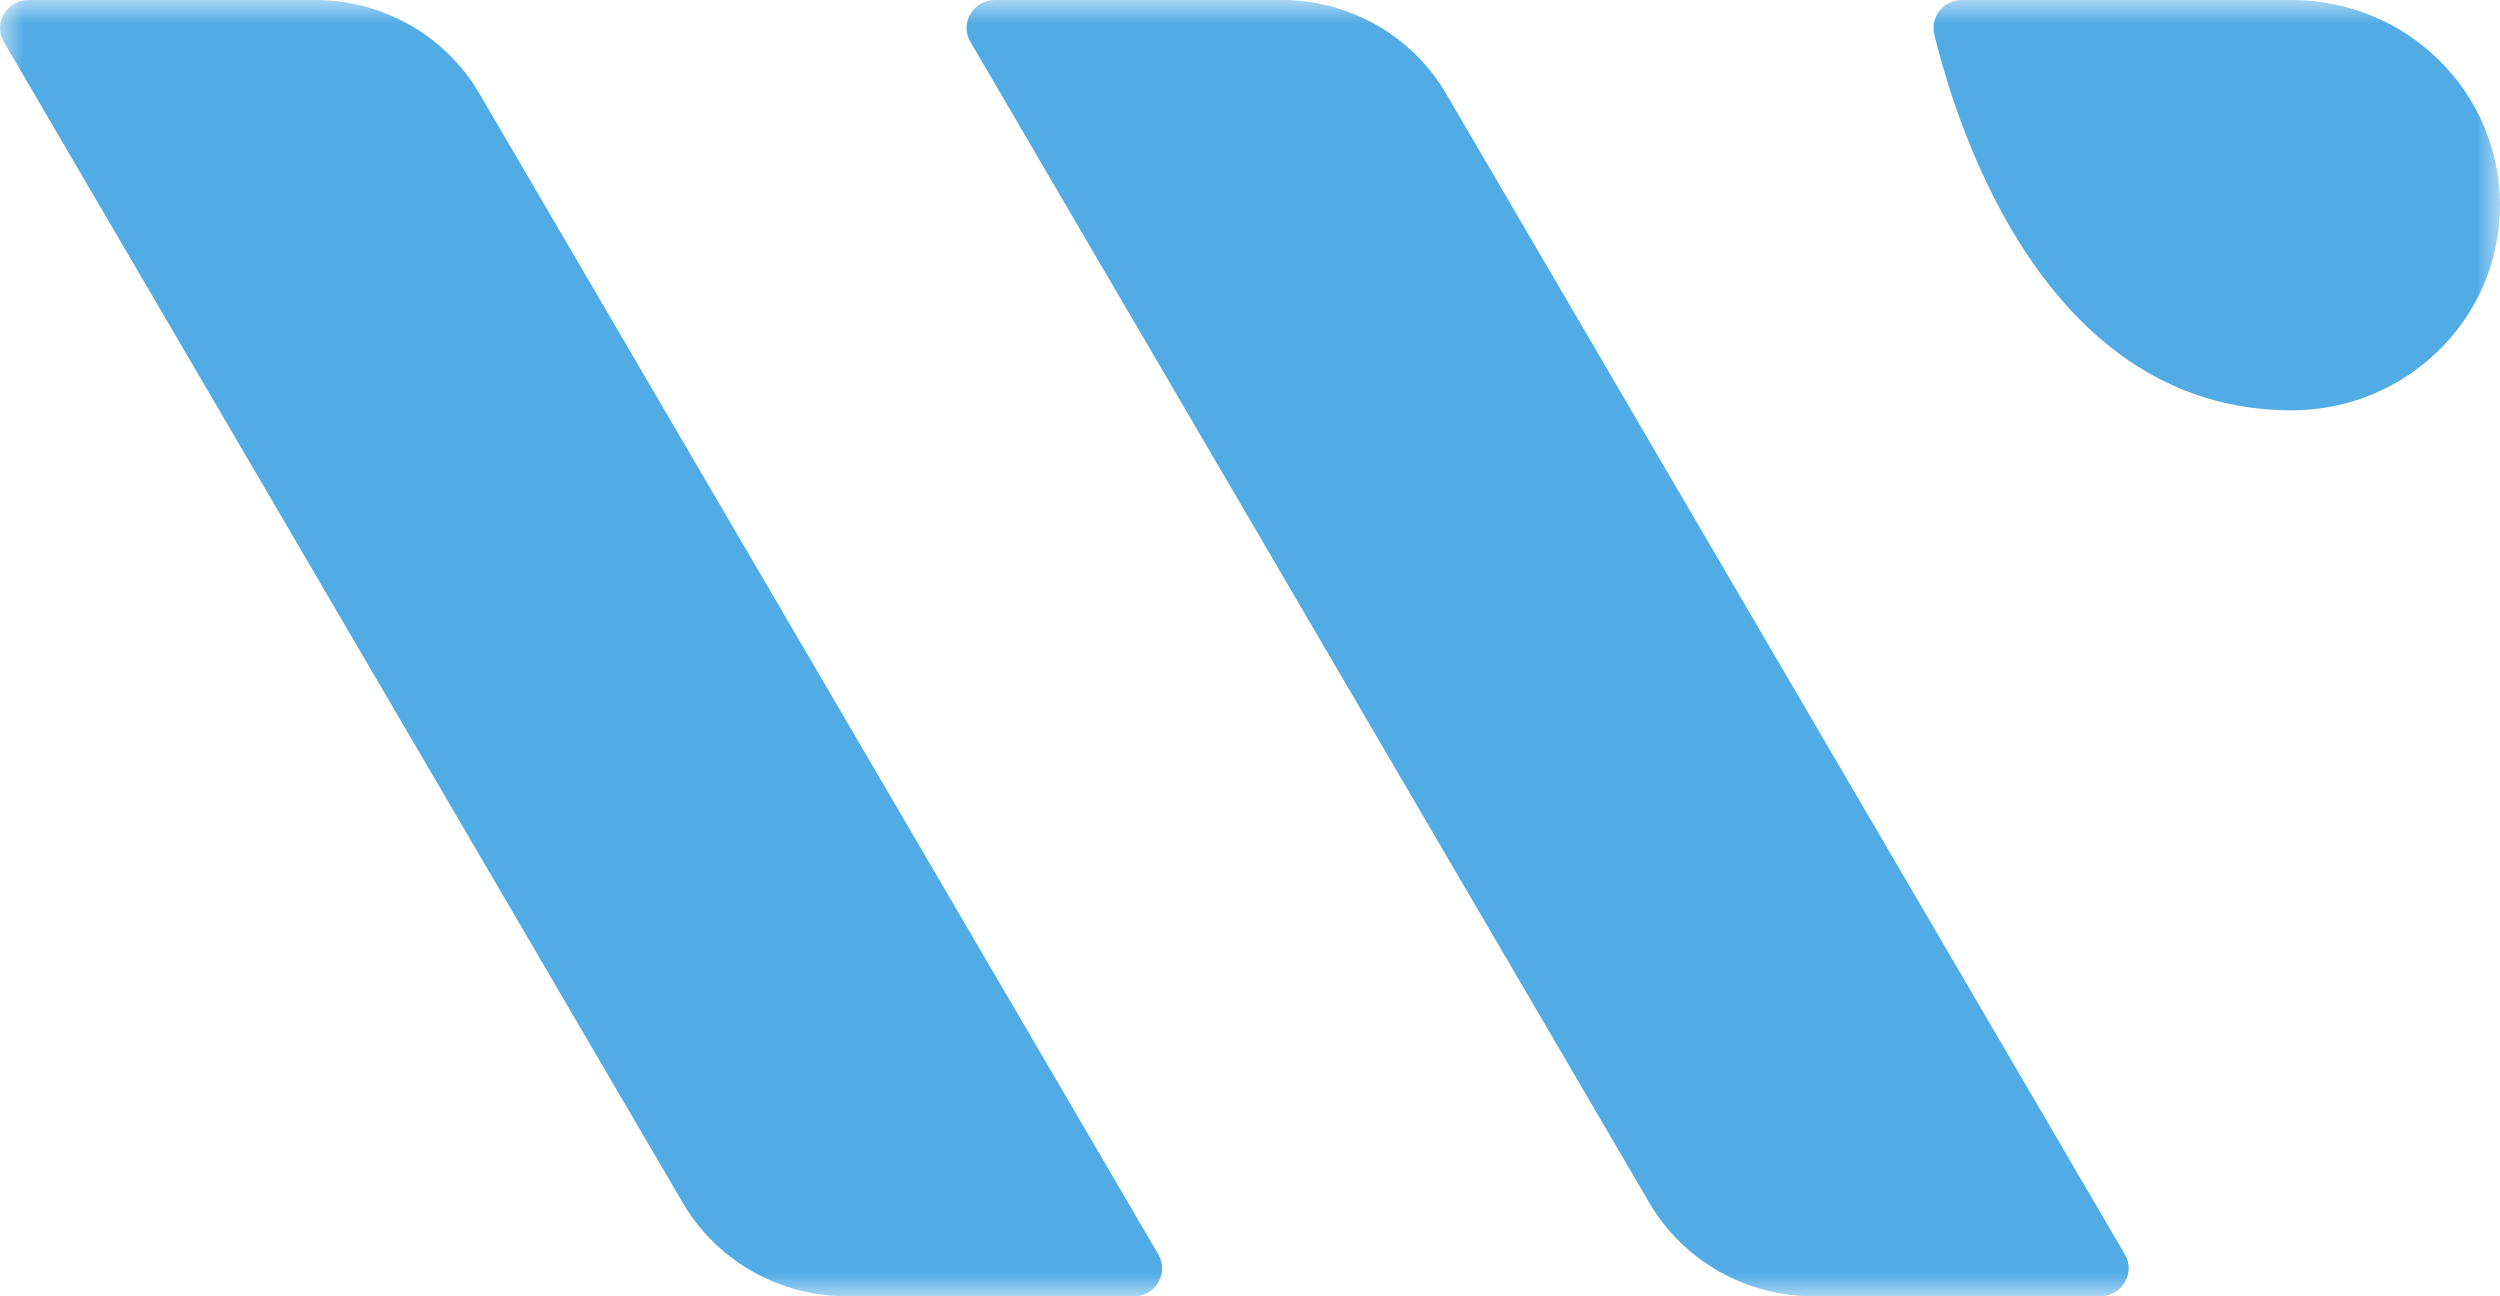 <svg width="54" height="28" viewBox="0 0 54 28" fill="none" xmlns="http://www.w3.org/2000/svg">
<mask id="mask0" mask-type="alpha" maskUnits="userSpaceOnUse" x="0" y="0" width="54" height="28">
<path fill-rule="evenodd" clip-rule="evenodd" d="M0 0H54V28H0V0Z" fill="white"/>
</mask>
<g mask="url(#mask0)">
<path fill-rule="evenodd" clip-rule="evenodd" d="M54 4.432C54 1.984 51.984 0 49.497 0H42.379C41.983 0 41.689 0.363 41.781 0.742C42.299 2.874 44.226 8.863 49.497 8.863C51.984 8.863 54 6.879 54 4.432ZM45.897 27.094L31.233 2.019C30.502 0.77 29.149 0 27.684 0H21.493C21.021 0 20.726 0.502 20.961 0.905L35.626 25.981C36.356 27.23 37.71 28 39.174 28H45.365C45.838 28 46.133 27.497 45.897 27.094ZM24.487 28H18.295C16.831 28 15.478 27.23 14.748 25.981L0.083 0.905C-0.153 0.502 0.143 0 0.615 0H6.807C8.271 0 9.624 0.77 10.354 2.019L25.02 27.094C25.255 27.497 24.959 28 24.487 28Z" fill="#51ABE5"/>
</g>
</svg>

